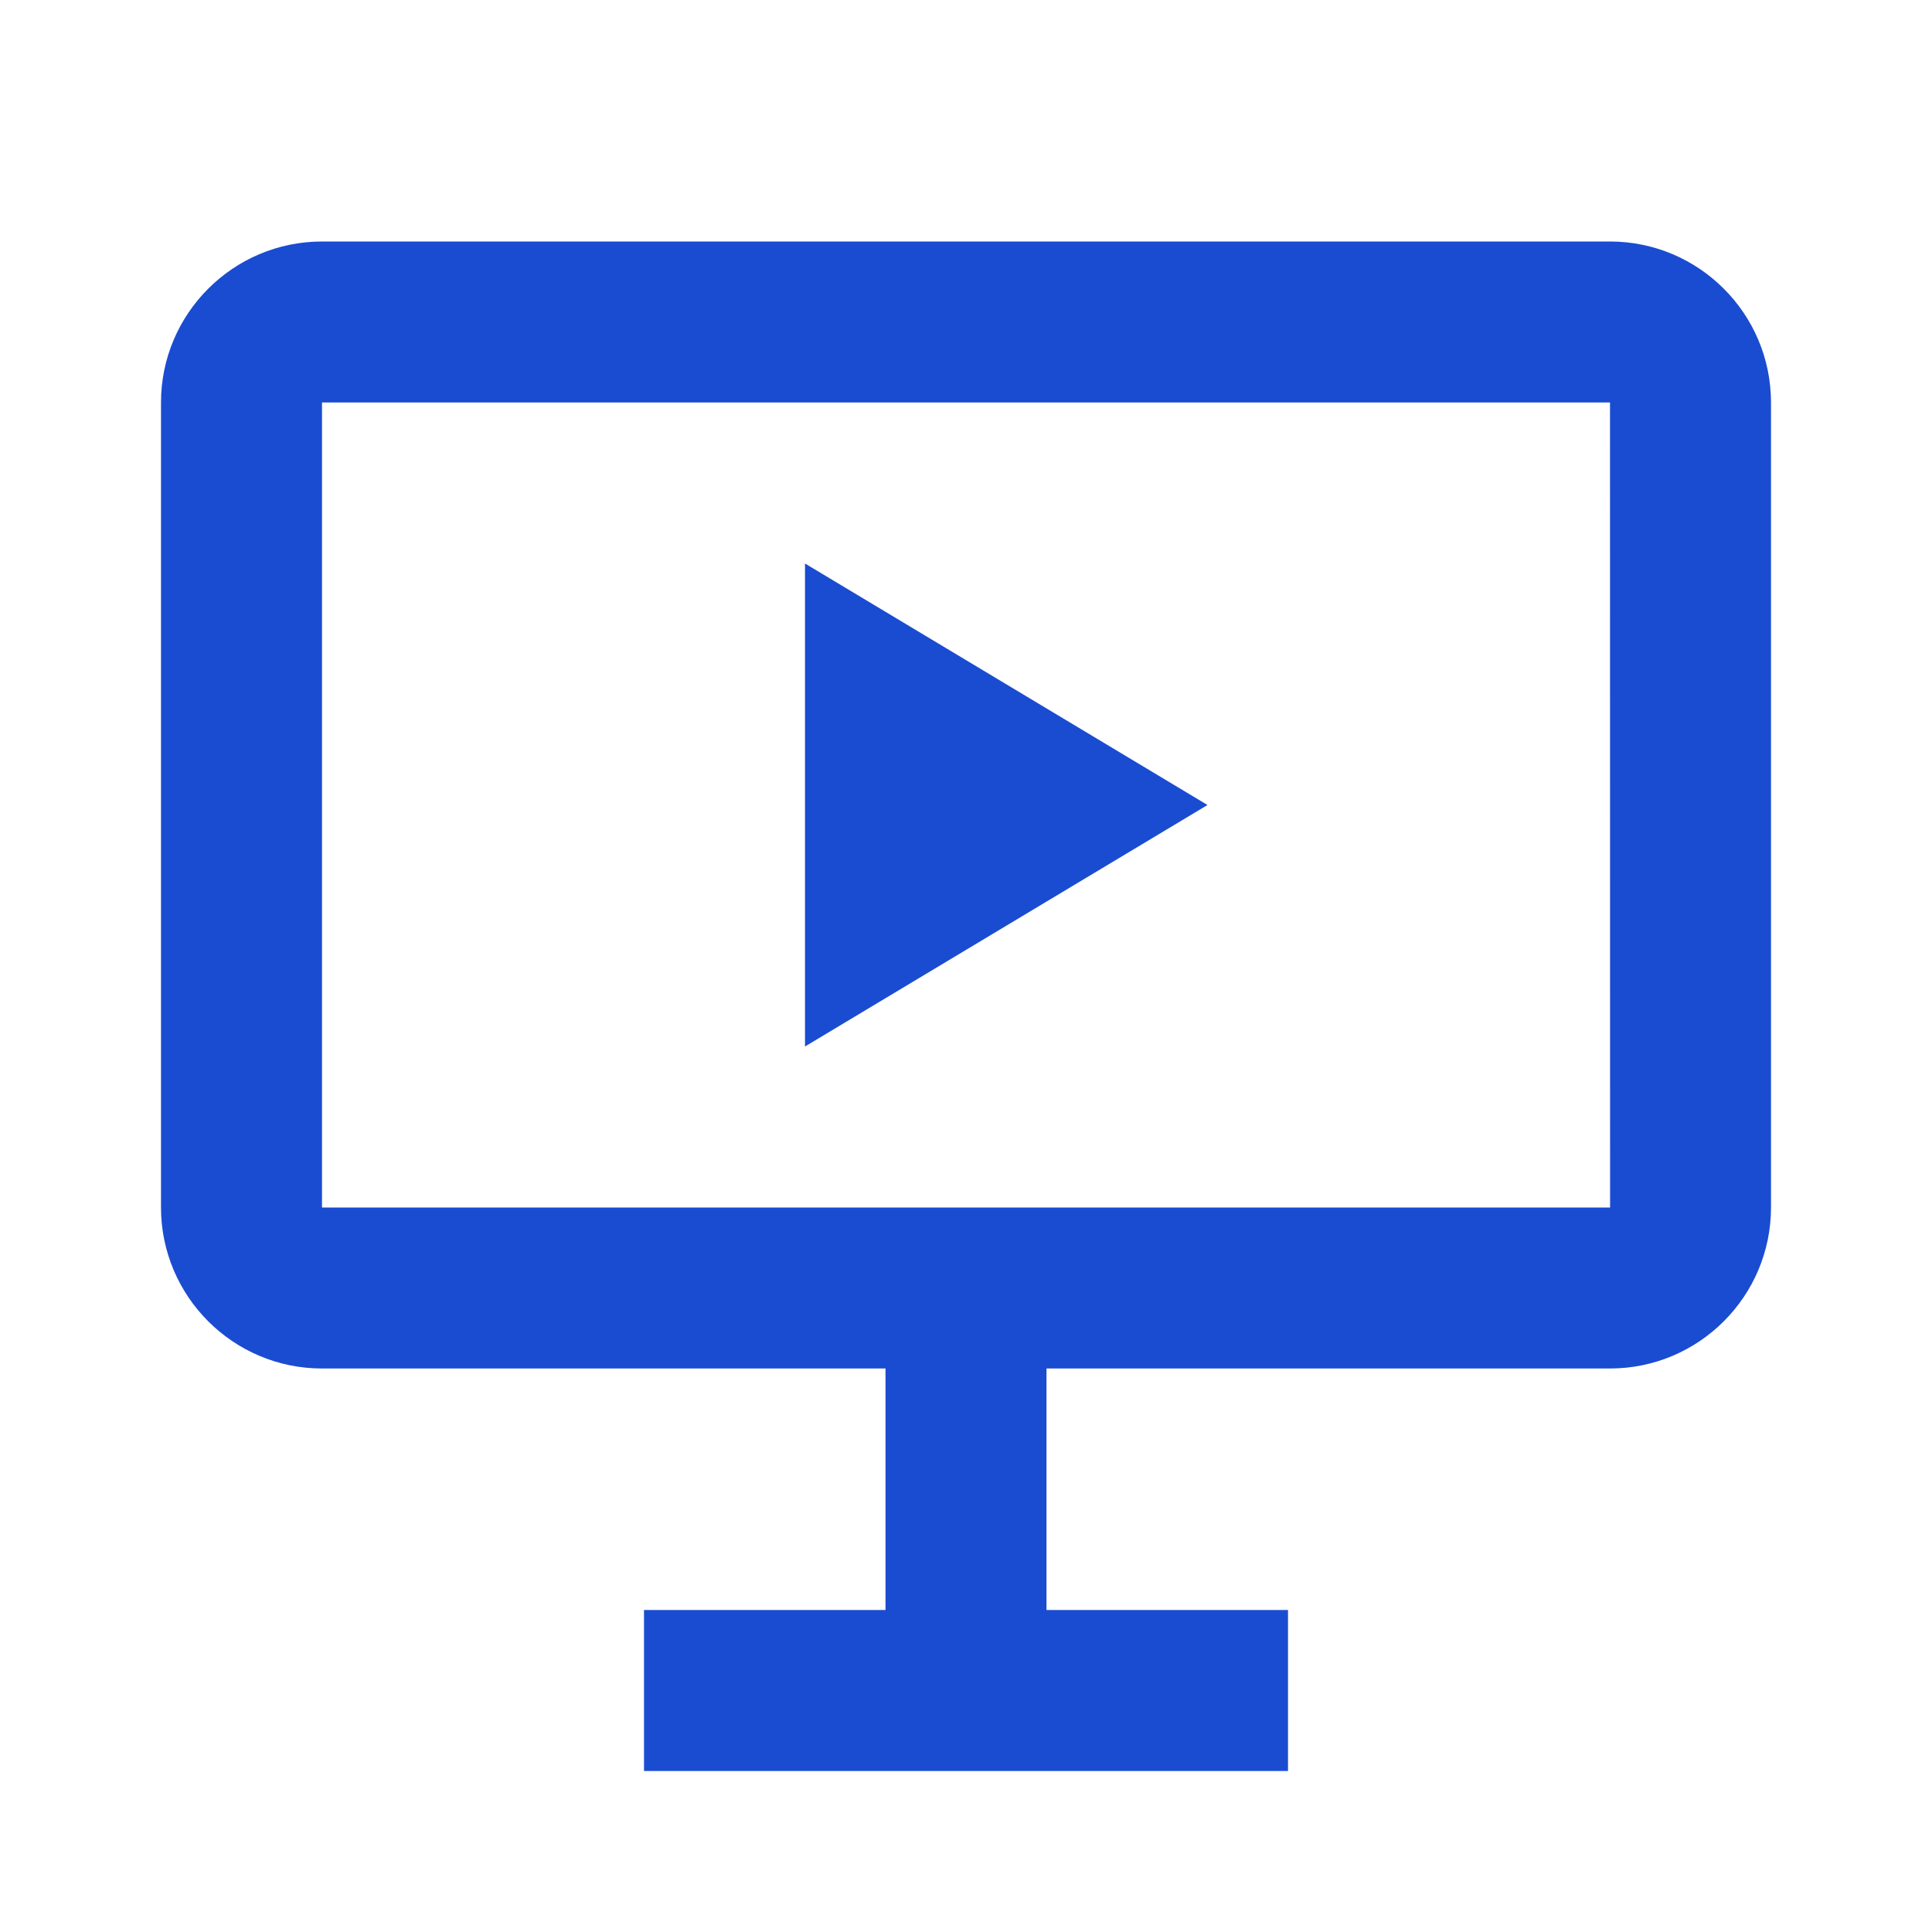 <svg width="24" height="24" viewBox="0 0 24 24" fill="none" xmlns="http://www.w3.org/2000/svg">
<path d="M20 3H4C2.897 3 2 3.897 2 5V15C2 16.103 2.897 17 4 17H11V20H8V22H16V20H13V17H20C21.103 17 22 16.103 22 15V5C22 3.897 21.103 3 20 3ZM4 15V5H20L20.001 15H4Z" fill="#1A4CD1"/>
<path d="M10 13L15 10L10 7V13Z" fill="#1A4CD1"/>
</svg>

